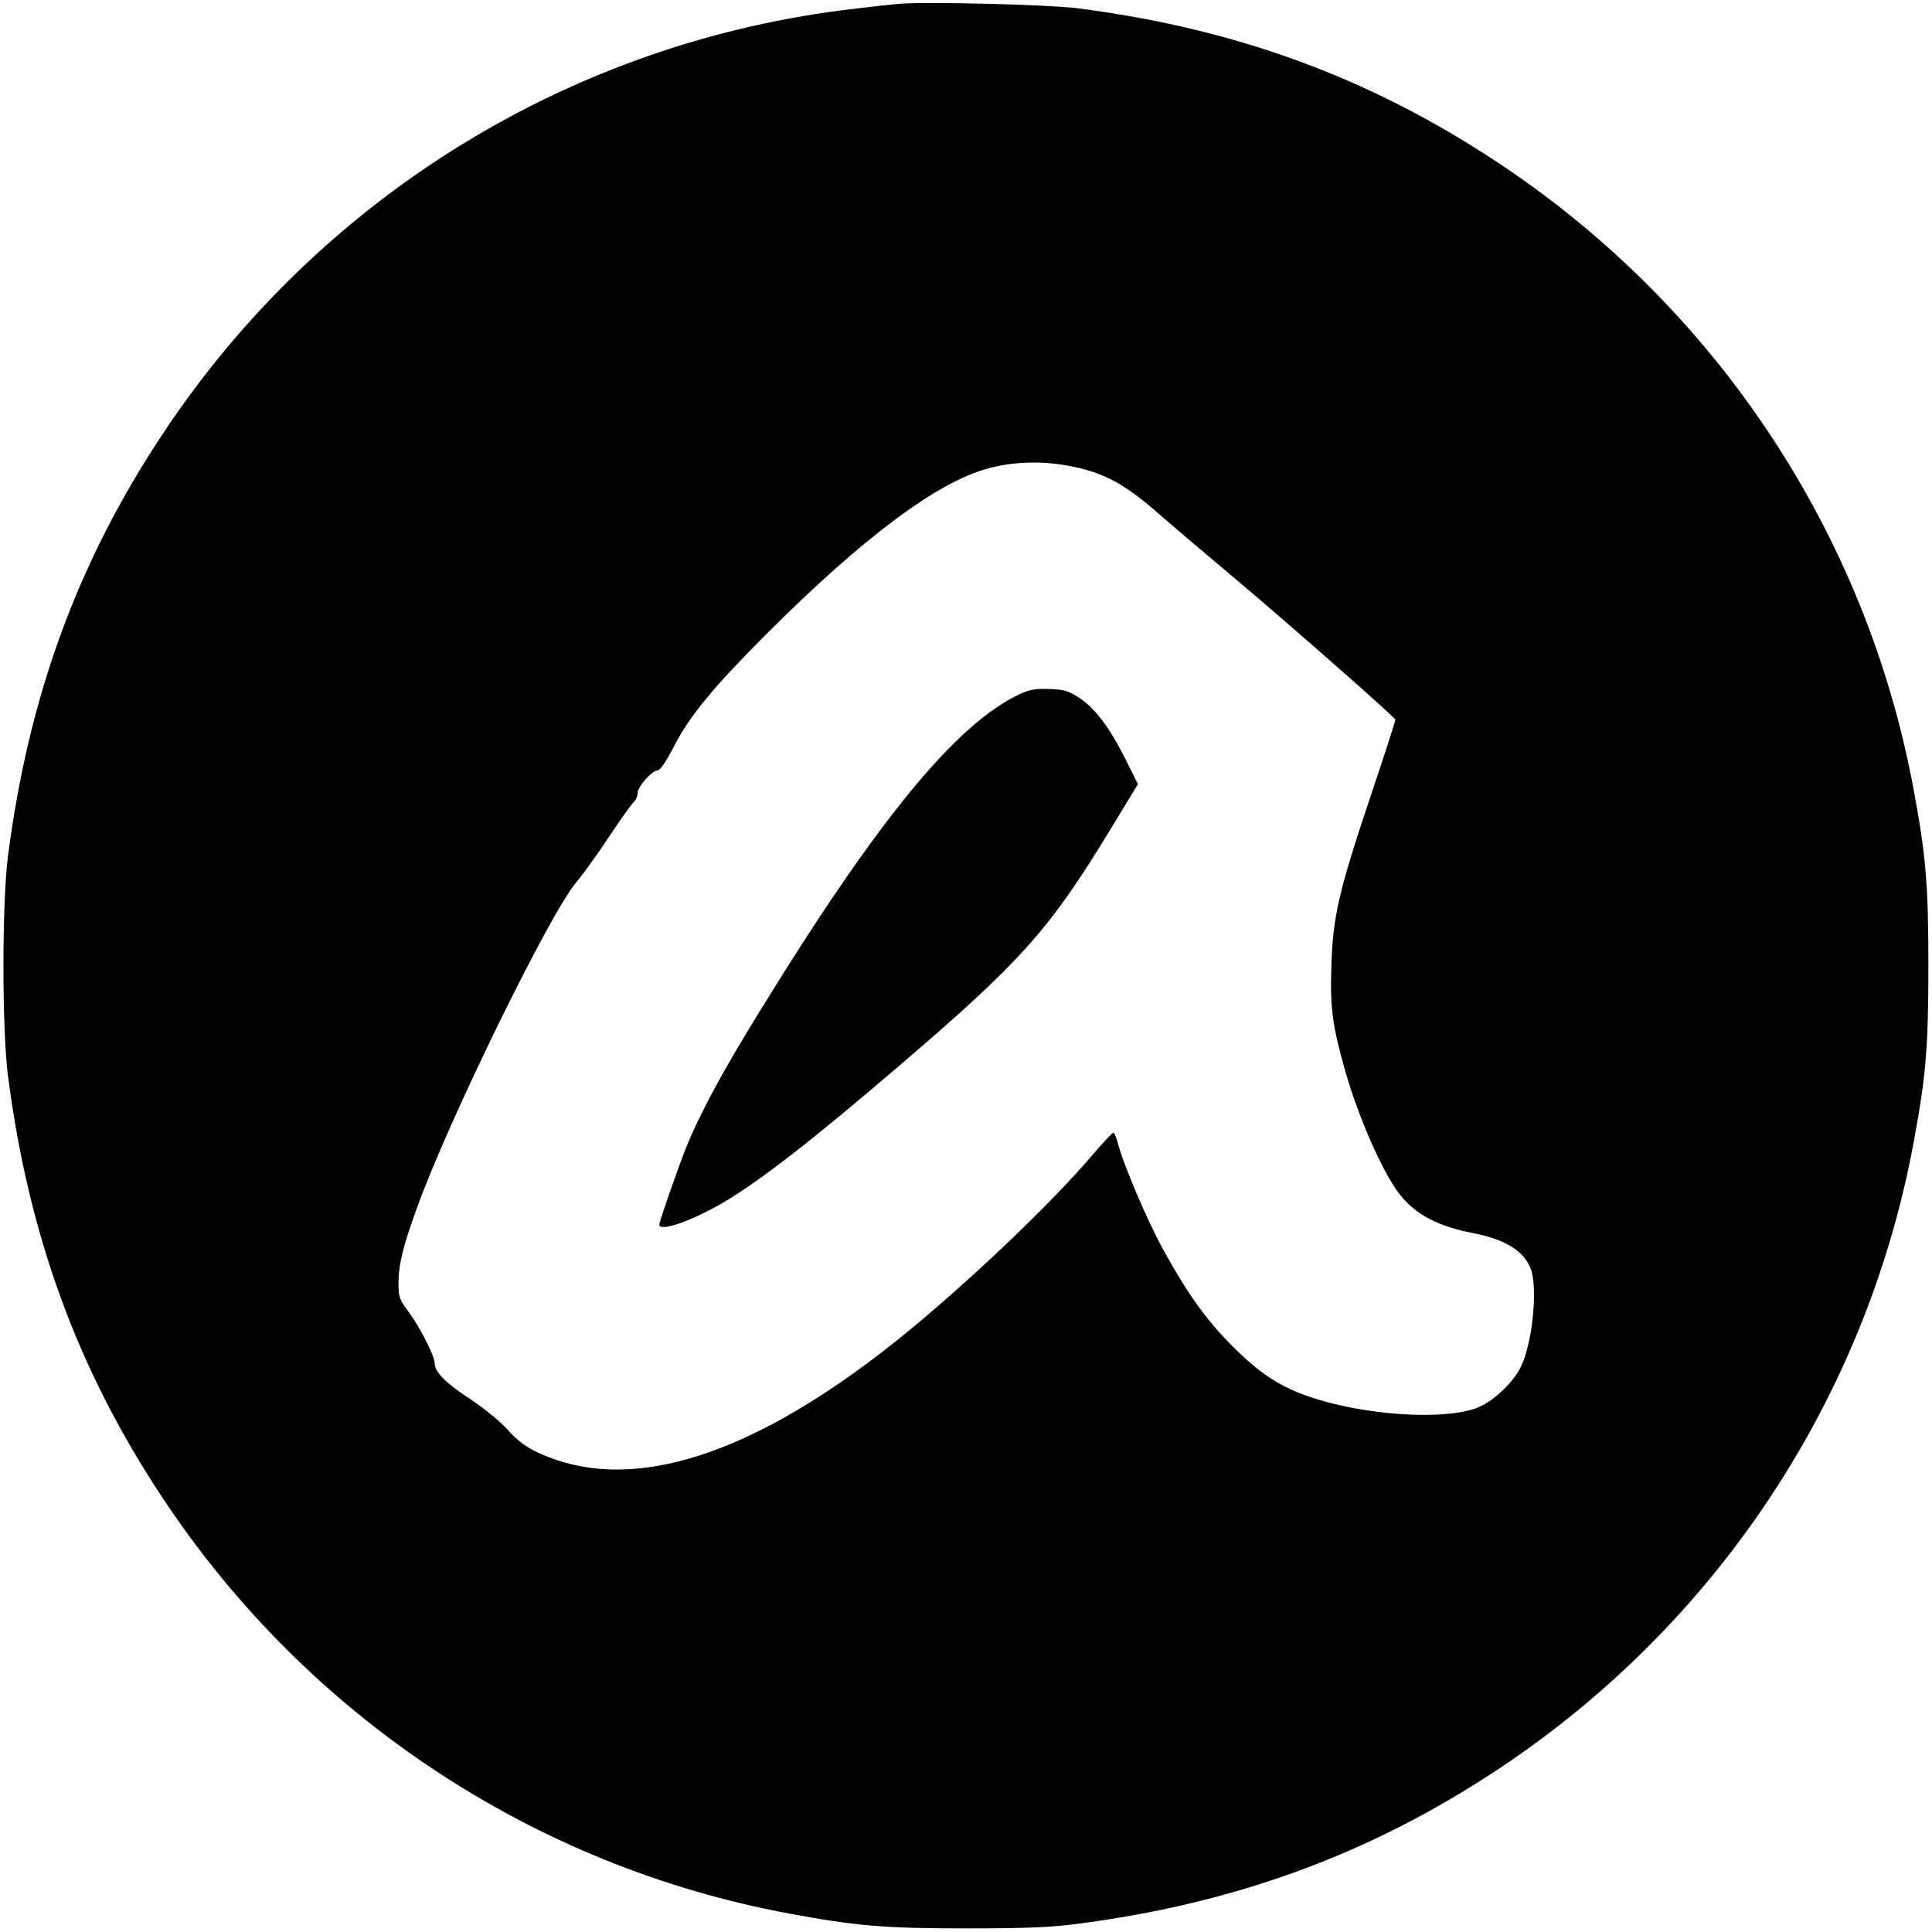 <?xml version="1.0" standalone="no"?>
<!DOCTYPE svg PUBLIC "-//W3C//DTD SVG 20010904//EN"
 "http://www.w3.org/TR/2001/REC-SVG-20010904/DTD/svg10.dtd">
<svg version="1.0" xmlns="http://www.w3.org/2000/svg"
 width="800pt" height="800pt" viewBox="0 0 800 800"
 preserveAspectRatio="xMidYMid meet">
<g transform="translate(0,800) scale(0.1,-0.1)"
fill="#000000" stroke="none">
<path d="M3720 7984 c-25 -2 -106 -11 -180 -20 -1167 -134 -2213 -776 -2865
-1759 -353 -531 -556 -1086 -642 -1750 -25 -199 -25 -711 0 -910 86 -664 289
-1219 642 -1750 599 -903 1535 -1523 2595 -1719 274 -51 393 -61 730 -61 243
0 347 4 455 18 658 84 1220 290 1750 642 903 599 1523 1535 1719 2595 51 274
61 393 61 730 0 337 -10 456 -61 730 -196 1060 -816 1996 -1719 2595 -530 352
-1087 557 -1745 641 -119 15 -630 28 -740 18z m757 -1924 c117 -30 194 -76
329 -194 44 -39 188 -161 320 -272 225 -190 646 -560 652 -574 1 -3 -45 -145
-102 -315 -132 -393 -157 -500 -163 -705 -6 -173 4 -247 58 -437 58 -203 164
-439 234 -520 65 -76 155 -122 294 -149 131 -25 208 -72 238 -144 32 -75 10
-308 -39 -409 -30 -62 -107 -137 -171 -166 -107 -49 -373 -44 -599 11 -189 46
-289 103 -428 243 -106 107 -185 217 -283 396 -66 119 -167 357 -188 441 -6
24 -15 44 -19 44 -4 0 -43 -42 -86 -92 -175 -207 -537 -549 -806 -765 -567
-454 -1044 -622 -1412 -499 -100 34 -150 65 -207 129 -28 31 -94 85 -148 121
-106 69 -151 115 -151 150 0 31 -62 153 -111 218 -35 48 -39 58 -39 113 0 78
19 155 76 312 130 362 550 1219 659 1348 28 33 90 119 138 192 48 72 94 136
102 143 8 7 15 23 15 36 0 26 60 94 83 94 10 0 35 36 67 98 64 126 166 249
384 467 400 400 706 628 916 685 121 33 256 33 387 0z"/>
<path d="M4223 5126 c-262 -122 -587 -517 -1070 -1302 -162 -261 -257 -439
-314 -581 -35 -89 -109 -301 -109 -314 0 -32 139 17 269 94 153 91 366 257
720 560 507 434 624 564 875 976 l118 194 -51 102 c-65 131 -128 214 -193 256
-45 29 -62 34 -123 36 -57 2 -80 -2 -122 -21z"/>
</g>
</svg>
